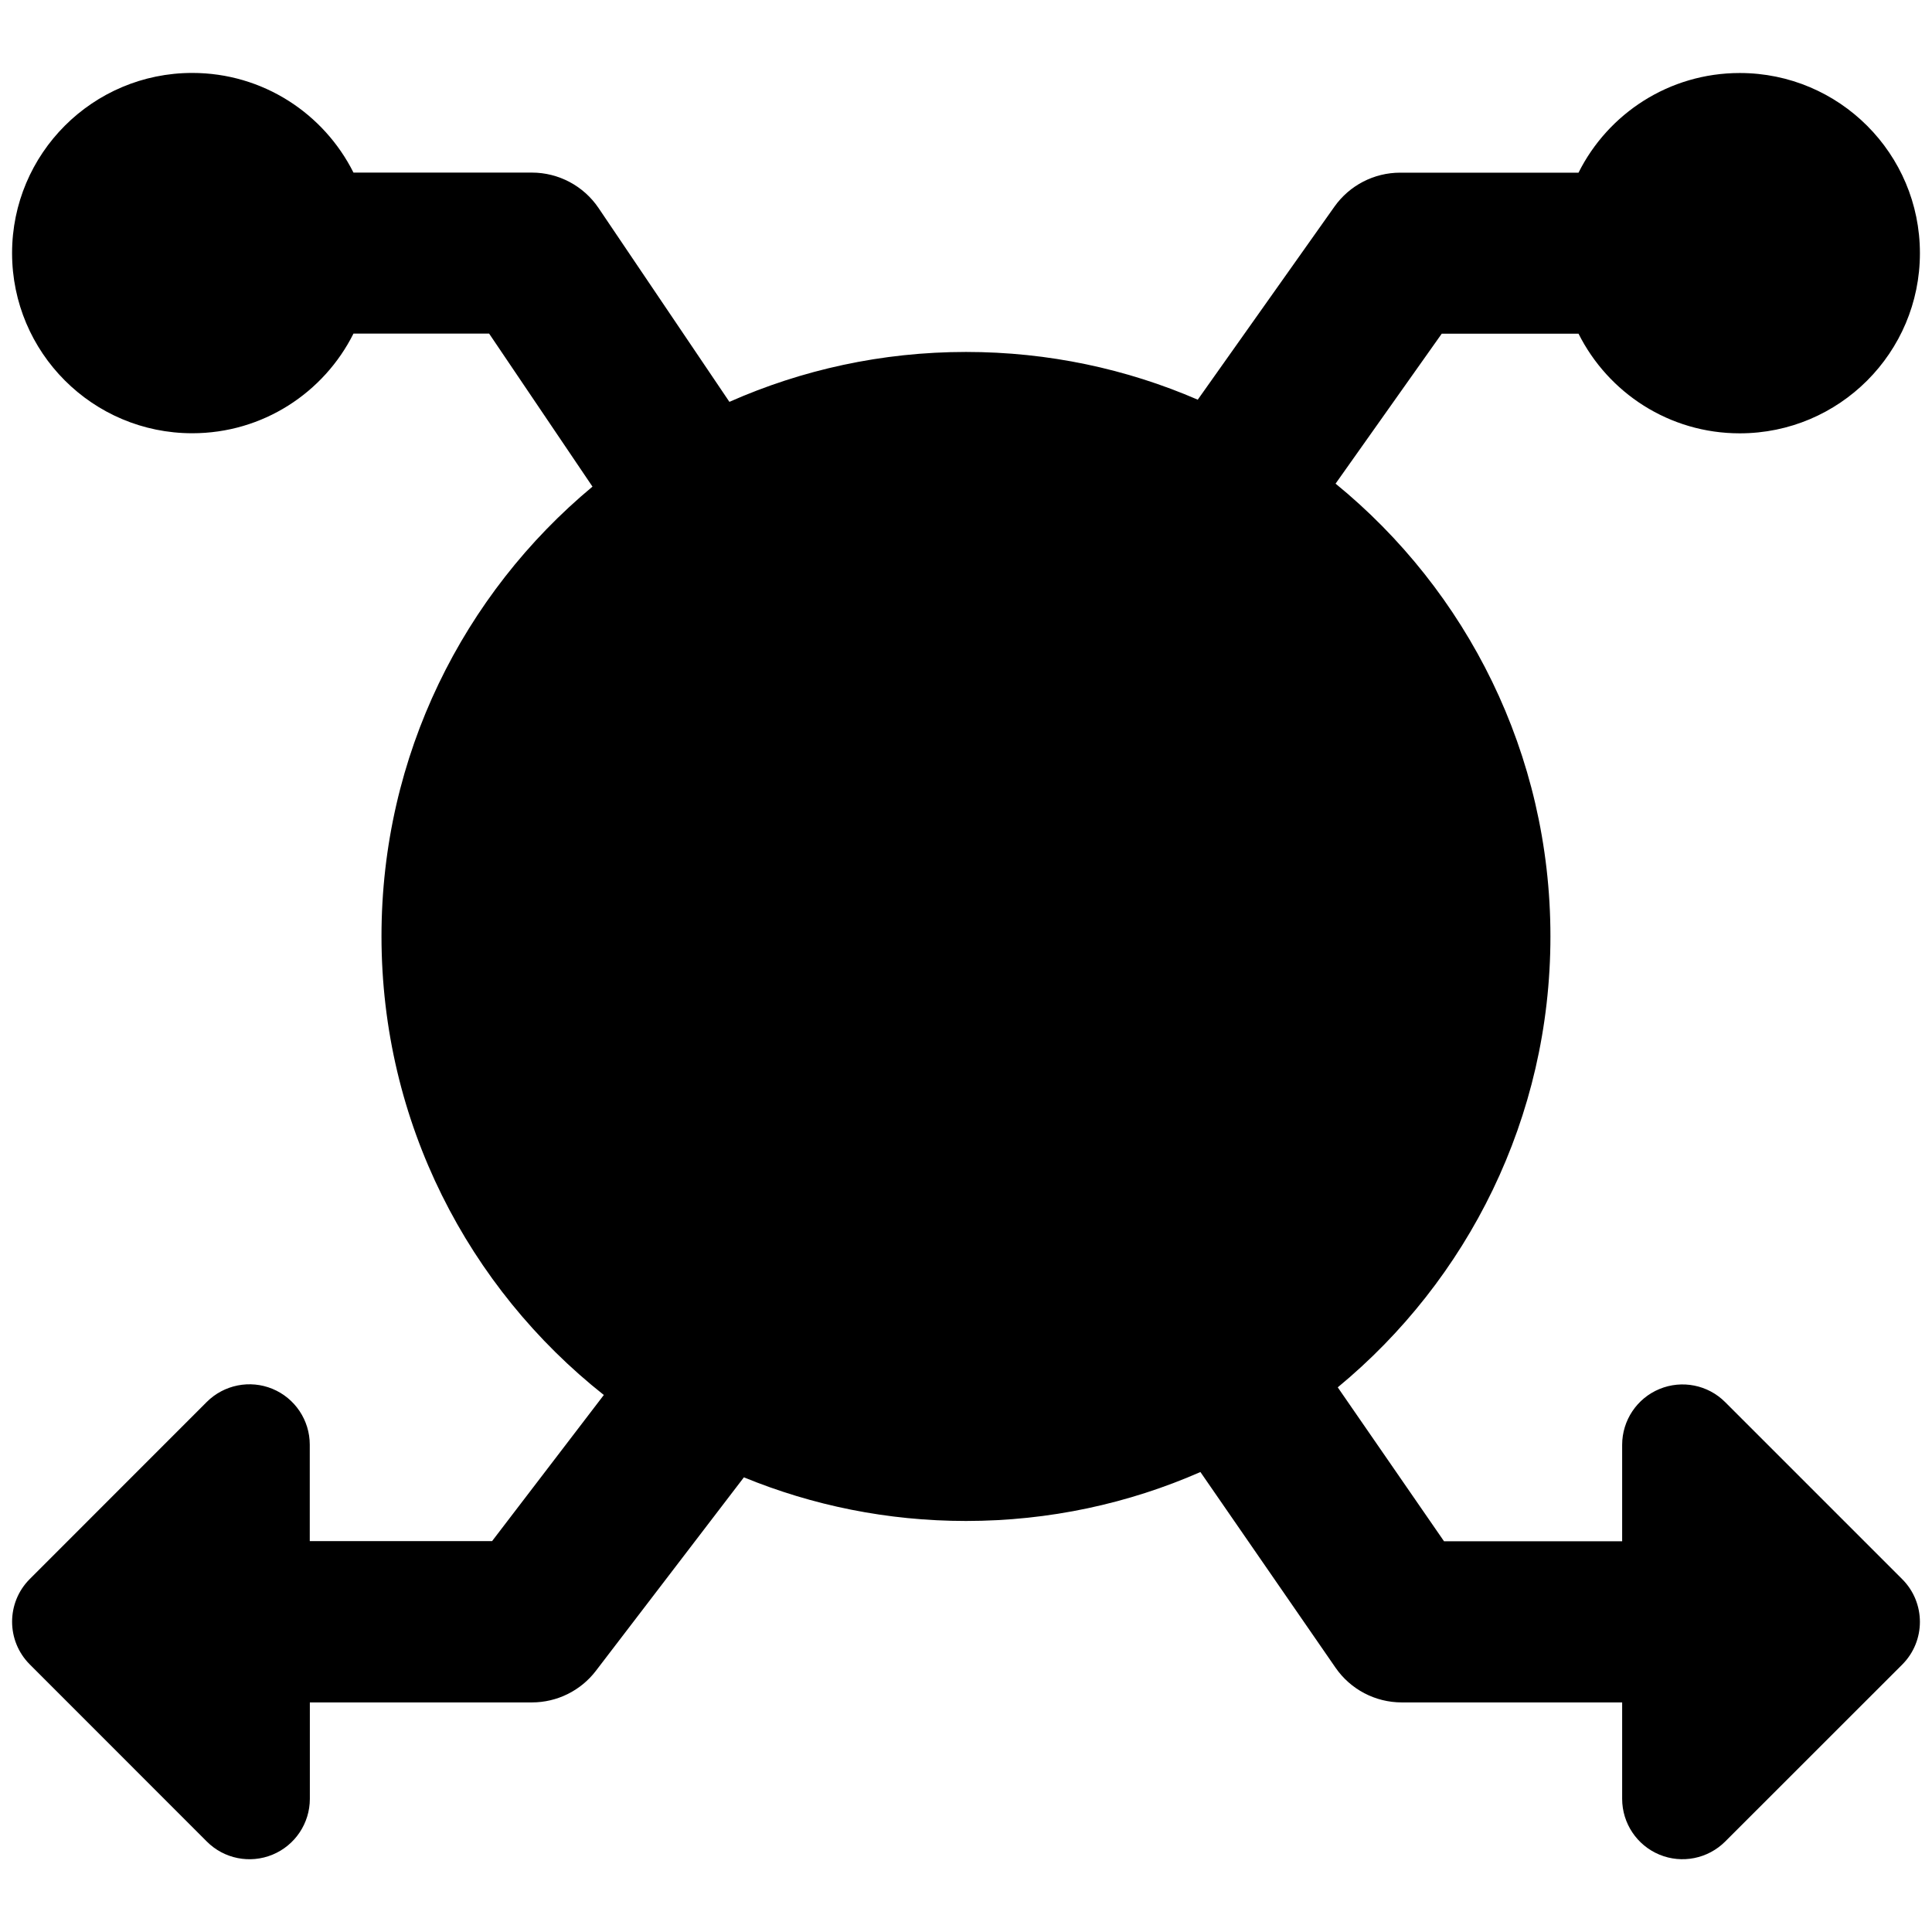 <svg xmlns="http://www.w3.org/2000/svg" fill="none" viewBox="0 0 24 24" id="Gateway--Streamline-Ultimate"><desc>Gateway Streamline Icon: https://streamlinehq.com</desc><path fill="#000000" fill-rule="evenodd" d="M2.388 0.906c0.877 0 1.635 0.504 2.003 1.238h2.216c0.332 0 0.643 0.165 0.829 0.441l1.625 2.407c0.899 -0.398 1.893 -0.62 2.939 -0.62 1.023 0 1.996 0.211 2.879 0.593l1.698 -2.398c0.188 -0.265 0.492 -0.422 0.816 -0.422h2.216c0.367 -0.734 1.126 -1.238 2.003 -1.238 1.236 0 2.238 1.002 2.238 2.238 0 1.236 -1.002 2.238 -2.238 2.238 -0.877 0 -1.635 -0.504 -2.003 -1.238h-1.699l-1.319 1.863C18.22 7.338 19.26 9.363 19.26 11.632c0 2.256 -1.029 4.271 -2.642 5.602l1.32 1.912 2.213 0v-1.198c0 -0.303 0.183 -0.577 0.463 -0.693 0.28 -0.116 0.603 -0.052 0.817 0.163l2.199 2.199c0.293 0.293 0.293 0.768 0 1.061l-2.199 2.198c-0.214 0.214 -0.537 0.279 -0.817 0.163 -0.28 -0.116 -0.463 -0.39 -0.463 -0.693v-1.198l-2.738 0c-0.329 0 -0.636 -0.161 -0.823 -0.432l-1.678 -2.43c-0.891 0.391 -1.877 0.608 -2.912 0.608 -0.977 0 -1.908 -0.193 -2.759 -0.542l-1.839 2.404c-0.189 0.247 -0.483 0.392 -0.794 0.392l-2.759 0 0 1.198c0 0.303 -0.183 0.577 -0.463 0.693 -0.28 0.116 -0.603 0.052 -0.817 -0.163L0.37 20.676c-0.293 -0.293 -0.293 -0.768 0 -1.061l2.198 -2.199c0.214 -0.214 0.537 -0.279 0.817 -0.163 0.28 0.116 0.463 0.39 0.463 0.693l0 1.198 2.265 0 1.388 -1.815c-1.682 -1.33 -2.762 -3.388 -2.762 -5.699 0 -2.246 1.019 -4.253 2.621 -5.585L6.076 4.144H4.391c-0.367 0.734 -1.126 1.238 -2.003 1.238 -1.236 0 -2.238 -1.002 -2.238 -2.238 0 -1.236 1.002 -2.238 2.238 -2.238Z" clip-rule="evenodd" stroke-width="1"></path></svg>